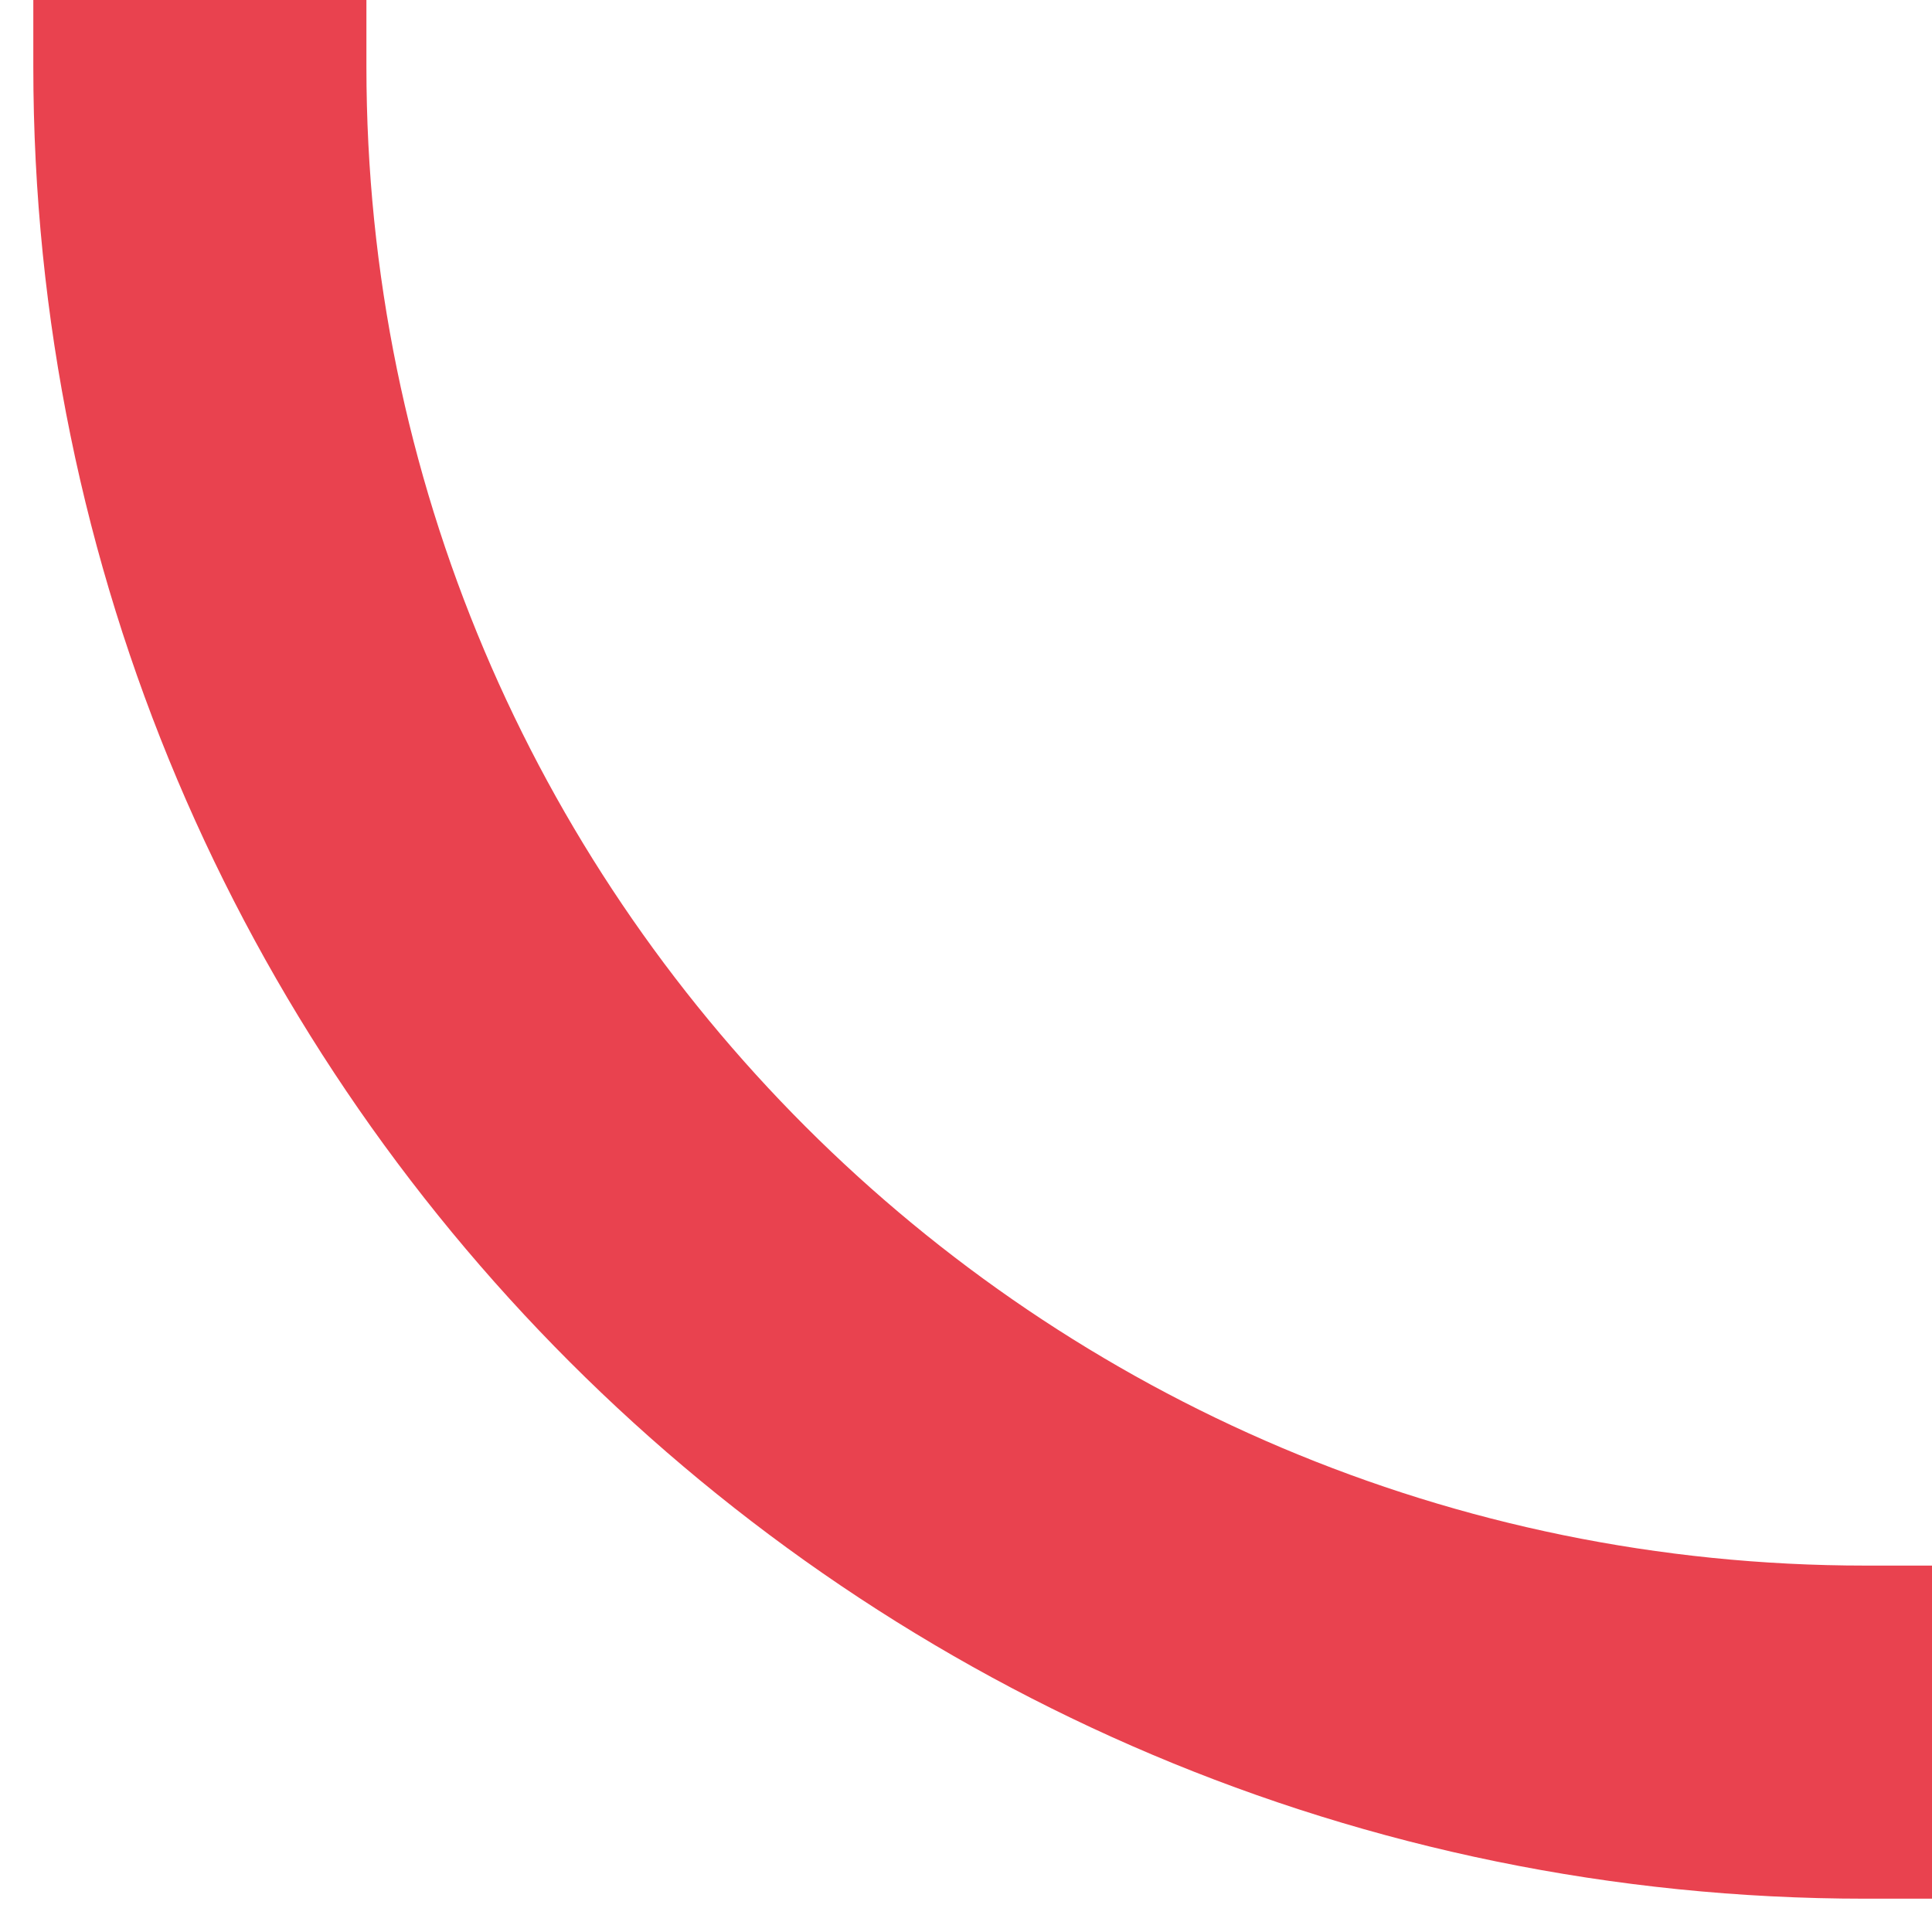 <?xml version="1.0" encoding="UTF-8"?> <svg xmlns="http://www.w3.org/2000/svg" width="29" height="29" viewBox="0 0 29 29" fill="none"> <path d="M3 -9.53674e-07L3 1C3 14.807 14.193 26 28 26L29 26" stroke="#E9424F" stroke-width="5"></path> </svg> 